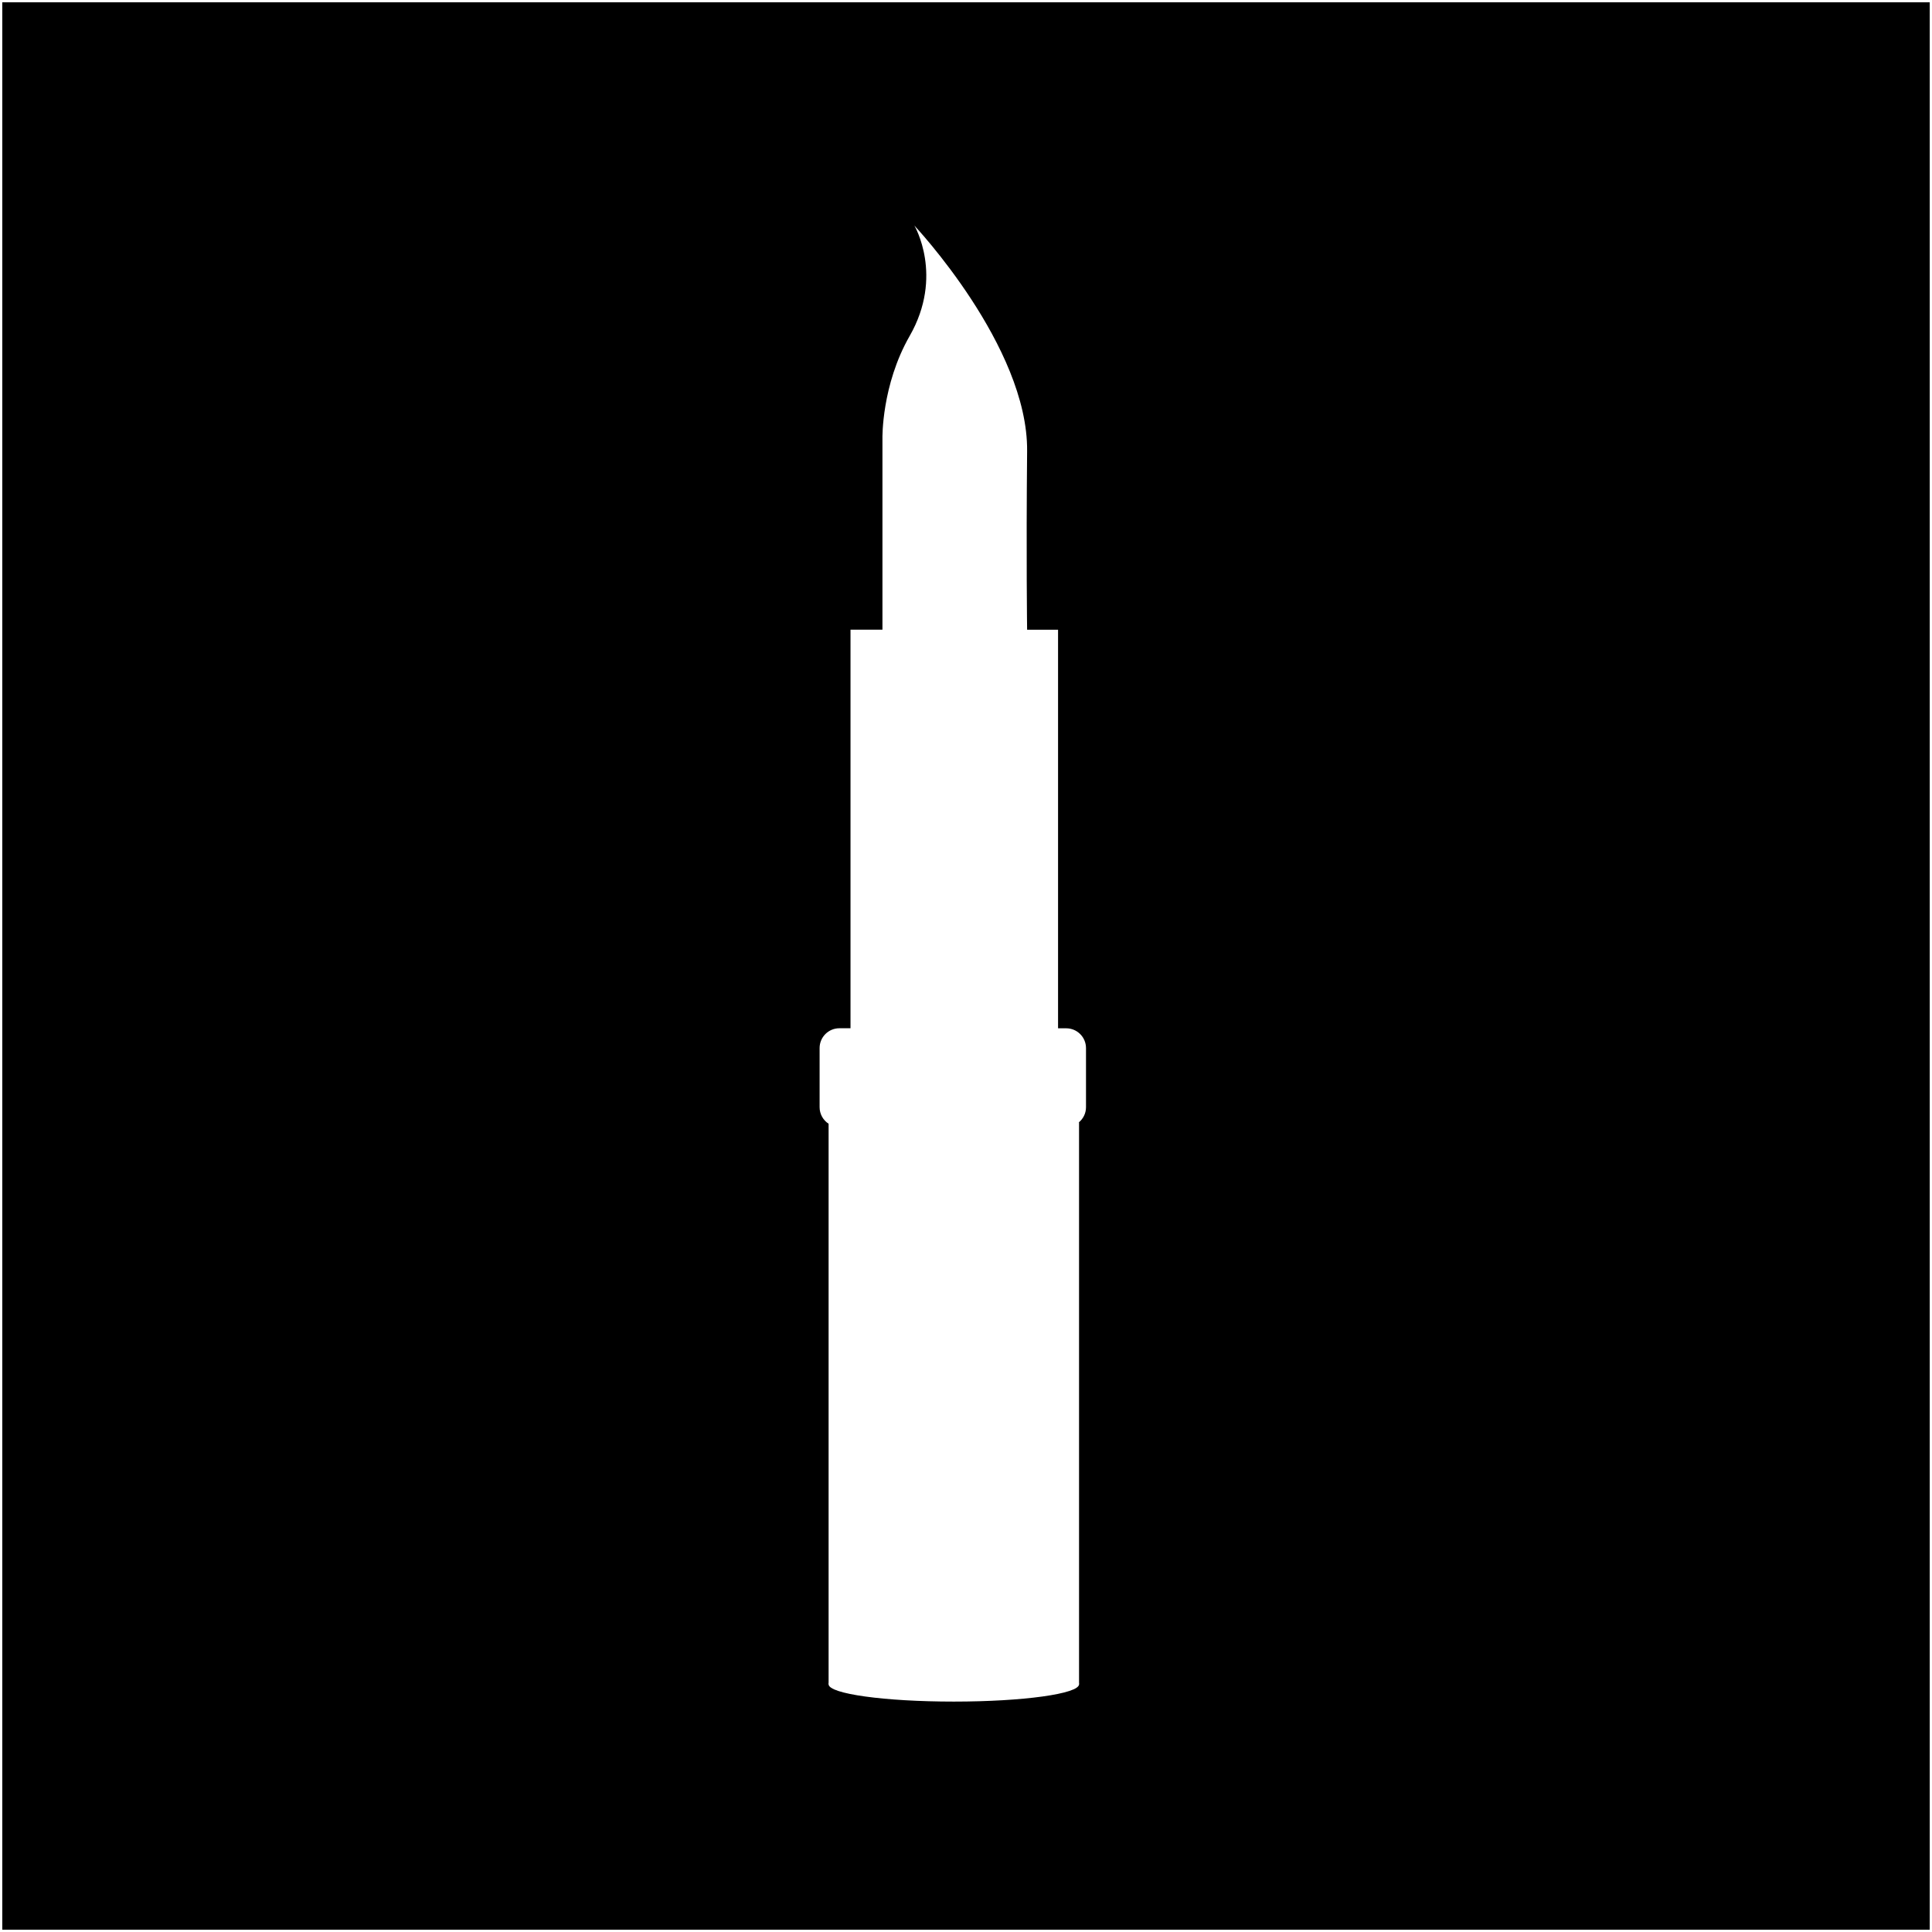 <?xml version="1.0" encoding="UTF-8"?>
<svg xmlns="http://www.w3.org/2000/svg" width="150mm" height="150mm" viewBox="0 0 425.2 425.2">
  <rect x="0" y="0" width="425.2" height="425.2" fill="#808080" stroke="none"/>
  <defs>
    <style>
      .cls-1 {
        fill: none;
        stroke: #fff;
        stroke-miterlimit: 10;
      }

      .cls-2 {
        fill: #fff;
      }
    </style>
  </defs>
  <g id="BCG">
    <rect y=".36" width="425.2" height="425.2"/>
    <rect y=".36" width="425.2" height="425.2"/>
  </g>
  <g id="Layer_1" data-name="Layer 1">
    <ellipse class="cls-2" cx="209.92" cy="370.68" rx="27.56" ry="3.81"/>
    <path class="cls-2" d="M234.65,226.31h-1.79v-87.72h-6.81s-.22-16.25,0-39.31c.22-23.06-24.81-49.63-24.81-49.63,0,0,6.54,11.06-1.04,24.29-6.21,10.84-5.99,22.48-5.99,22.48v42.16h-7.03v87.72h-2.44c-2.41,0-4.36,1.95-4.36,4.36v13.01c0,1.53.79,2.87,1.98,3.65v123.35h55.12v-123.63h-.08c.98-.8,1.61-2,1.61-3.36v-13.01c0-2.41-1.95-4.36-4.36-4.36Z"/>
    <rect class="cls-1" y="0" width="425.2" height="425.2"/>
  </g>
</svg>